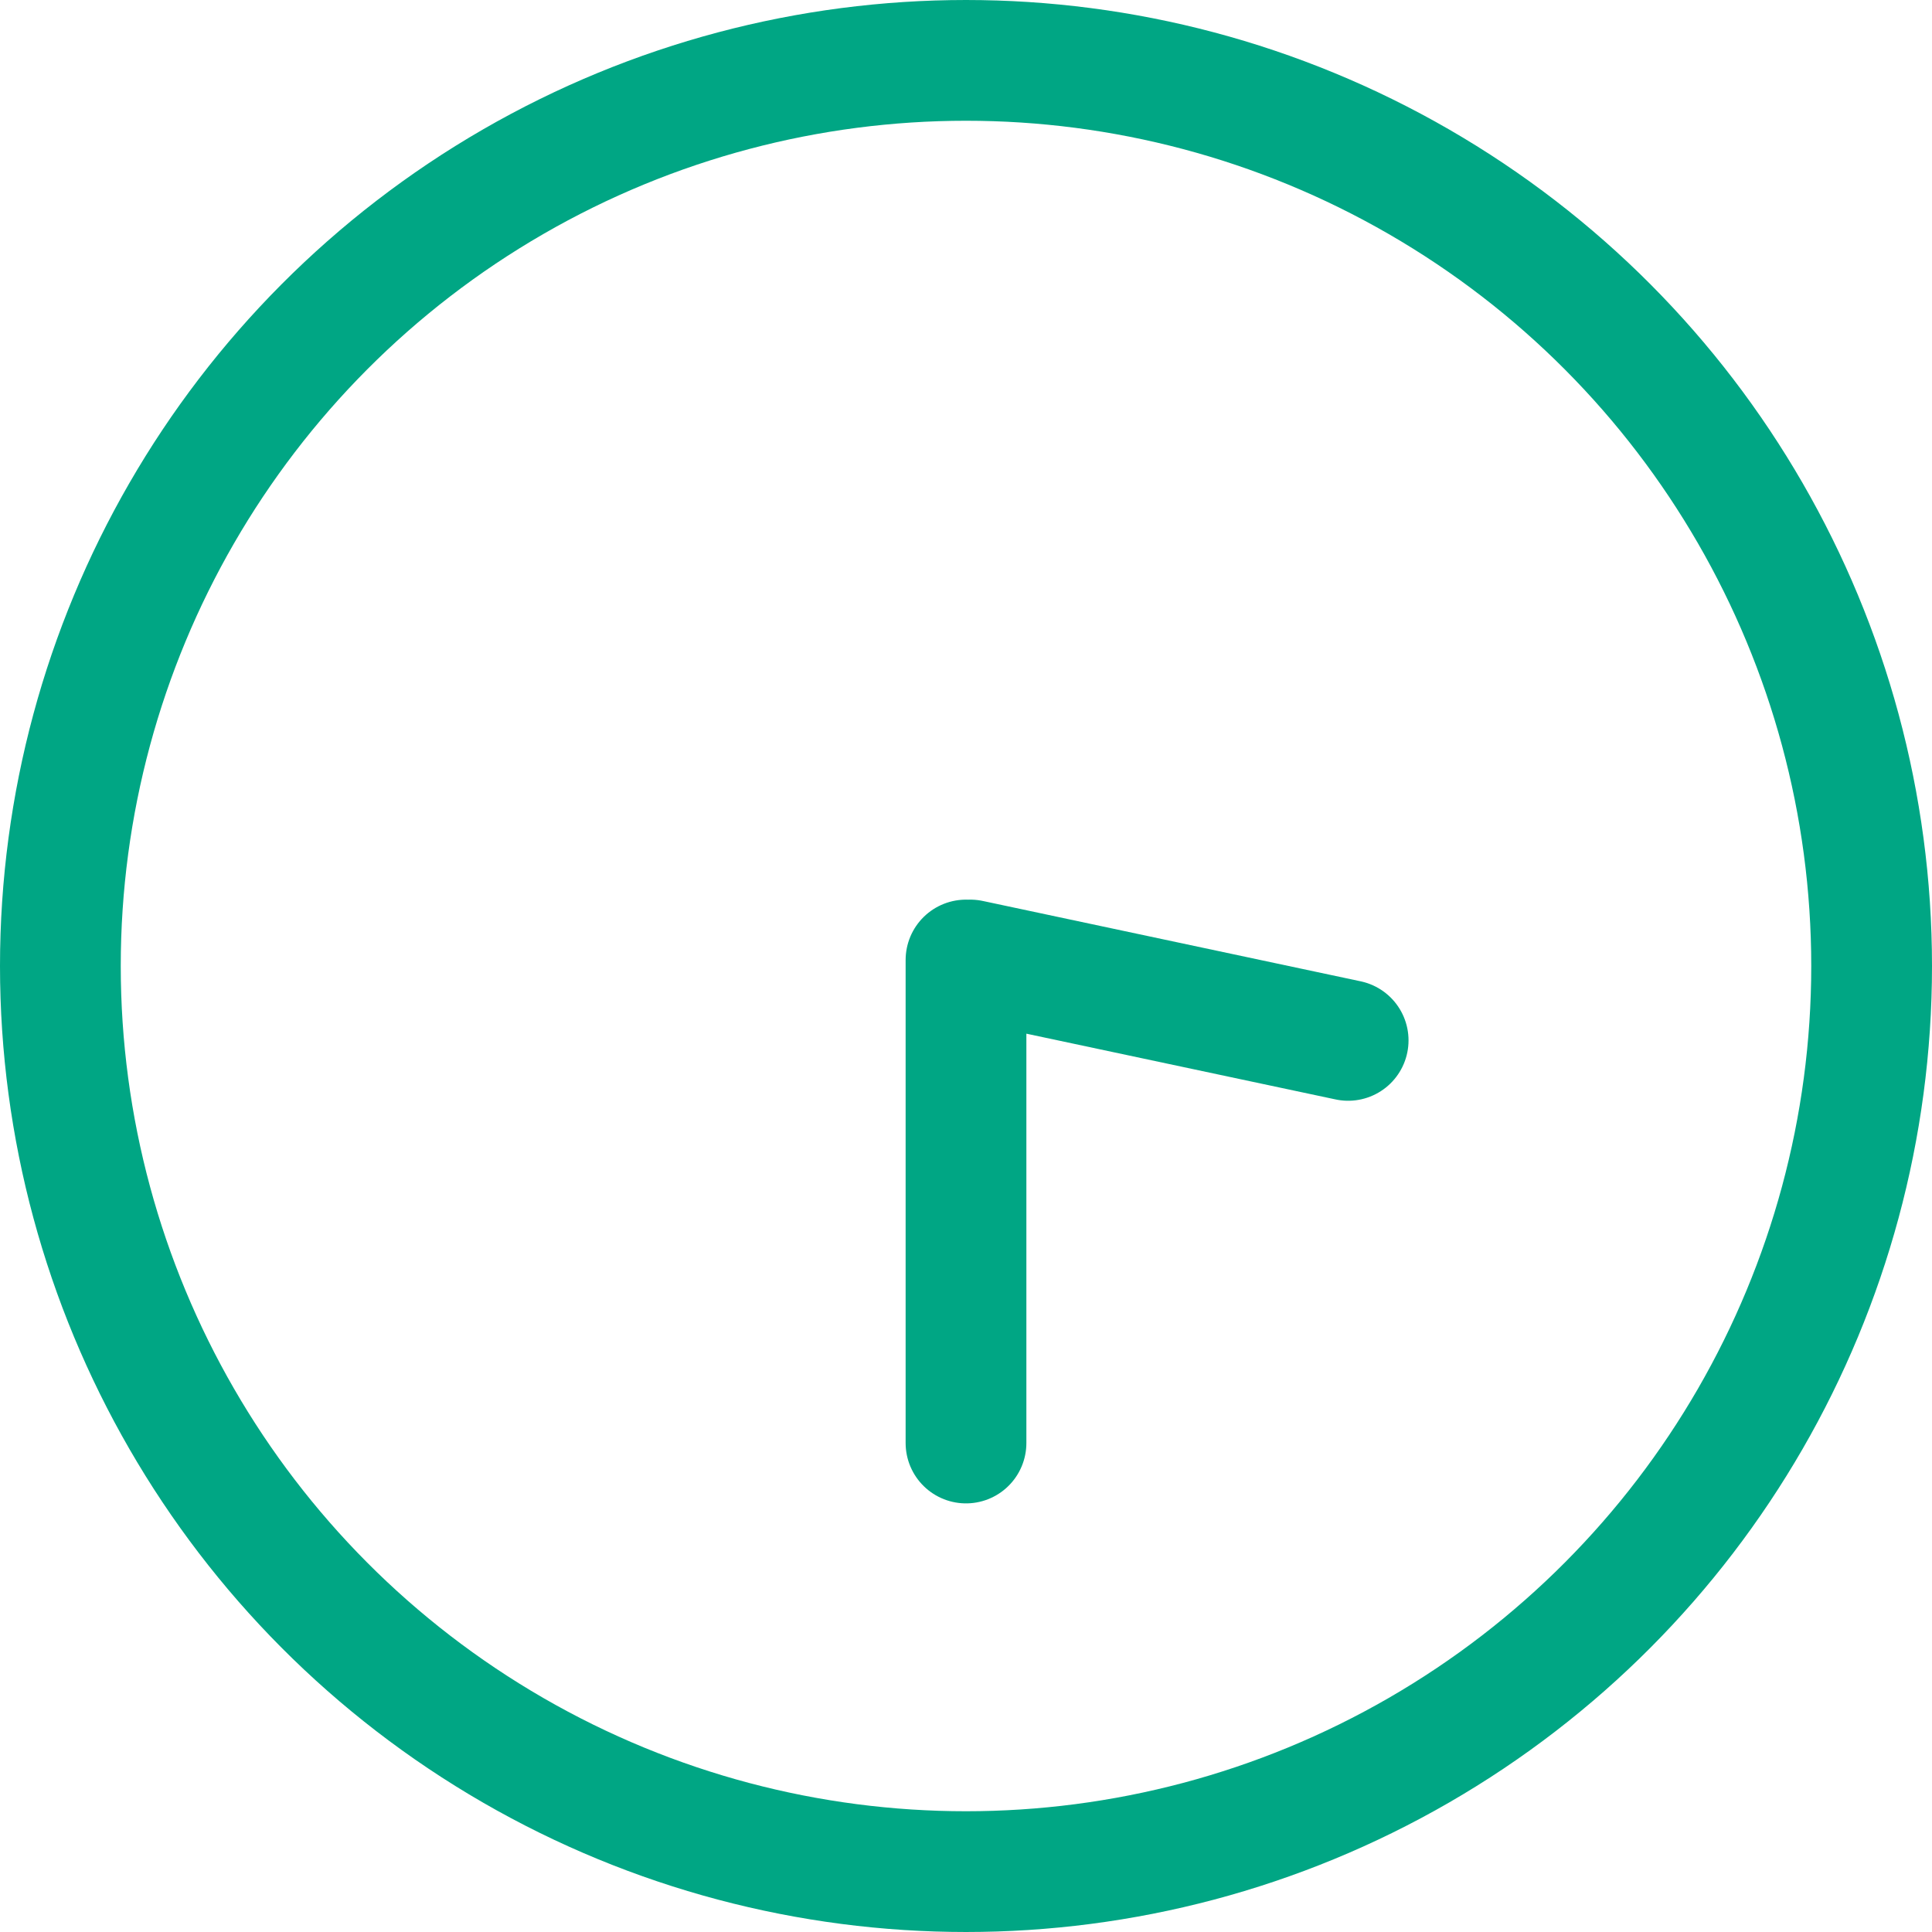 <svg xmlns="http://www.w3.org/2000/svg" width="20" height="20" fill="none"><circle cx="10" cy="10" r="9.375" stroke="#00A684" stroke-width="1.25"/><path stroke="#00A684" stroke-linecap="round" stroke-width="1.25" d="M10 9.938v5M13.956 10.77l-3.912-.832"/></svg>
